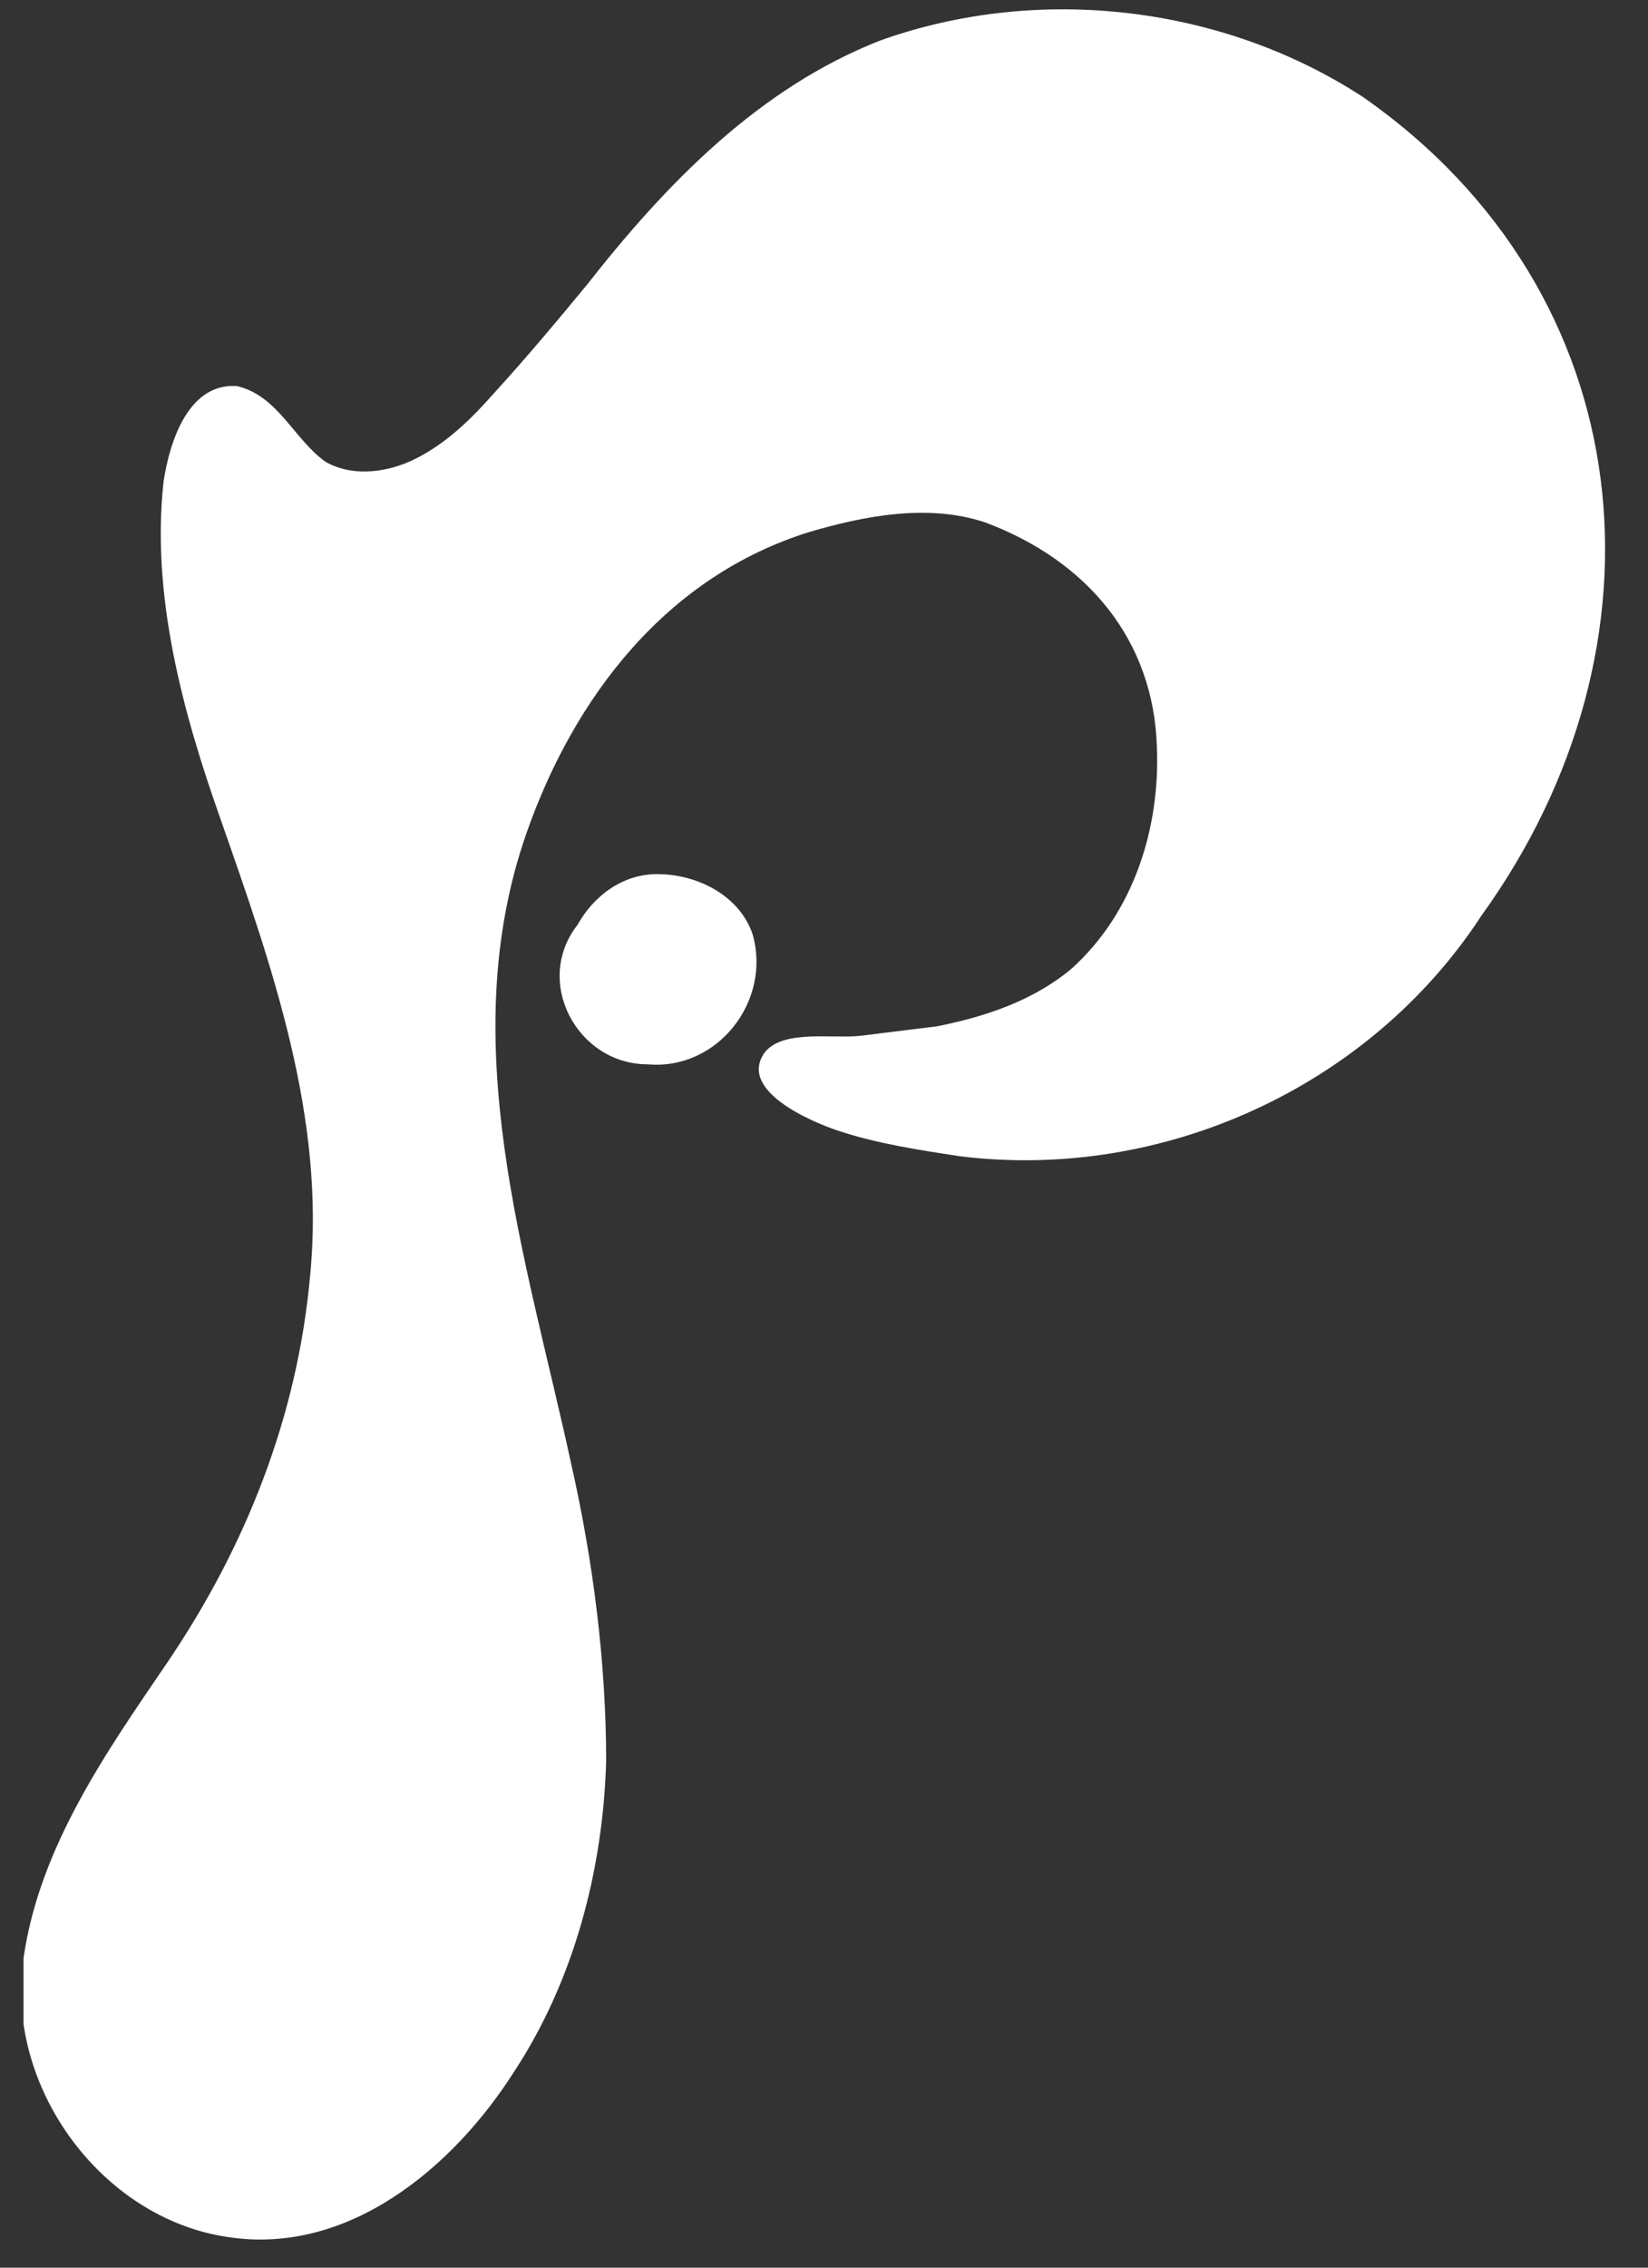 <svg width="32" height="44" viewBox="0 0 32 44" fill="none" xmlns="http://www.w3.org/2000/svg">
<rect x="0" y="0" width="32" height="44" fill="#333333" stroke="none"/>
<g id="Frame" clip-path="url(#clip0_28_428)">
<g id="Group">
<path id="Vector" d="M12.759 16.961C12.079 16.961 11.523 17.391 11.214 17.945C10.348 19.052 11.214 20.651 12.574 20.651C13.934 20.774 14.985 19.421 14.614 18.129C14.366 17.391 13.563 16.961 12.759 16.961Z" fill="white"/>
<path id="Vector_2" d="M26.483 1.894C23.763 0.111 20.177 -0.319 17.086 0.788C14.737 1.71 12.944 3.555 11.399 5.523C10.842 6.199 10.224 6.937 9.606 7.614C9.173 8.106 8.679 8.598 8.061 8.905C7.566 9.151 6.886 9.274 6.33 8.966C5.711 8.536 5.402 7.675 4.599 7.491C3.671 7.429 3.3 8.536 3.177 9.335C2.93 11.549 3.548 13.825 4.29 15.915C5.279 18.744 6.33 21.696 6.02 24.771C5.773 27.477 4.784 29.998 3.239 32.273C2.064 33.995 0.766 35.84 0.457 37.993C0.086 40.452 1.94 43.035 4.413 43.404C6.762 43.773 8.802 42.051 9.977 40.206C11.152 38.423 11.708 36.271 11.77 34.18C11.77 32.273 11.522 30.306 11.09 28.399C10.224 24.402 8.802 20.22 10.224 16.162C11.152 13.517 12.944 11.18 15.726 10.319C16.777 10.012 18.013 9.766 19.126 10.135C21.104 10.873 22.403 12.41 22.464 14.501C22.526 16.038 22.032 17.699 20.795 18.806C20.053 19.421 19.126 19.728 18.199 19.913C17.704 19.974 17.21 20.036 16.715 20.097C16.159 20.159 15.232 19.974 14.861 20.405C14.304 21.143 15.726 21.758 16.282 21.942C17.024 22.188 17.828 22.311 18.632 22.434C22.588 22.926 26.606 21.081 28.77 17.76C32.541 12.533 31.923 5.707 26.483 1.894Z" fill="white"/>
</g>
</g>
<defs>
<clipPath id="clip0_28_428">
<rect width="30.724" height="43.293" fill="white" transform="translate(0.457 0.172)"/>
</clipPath>
</defs>
</svg>
